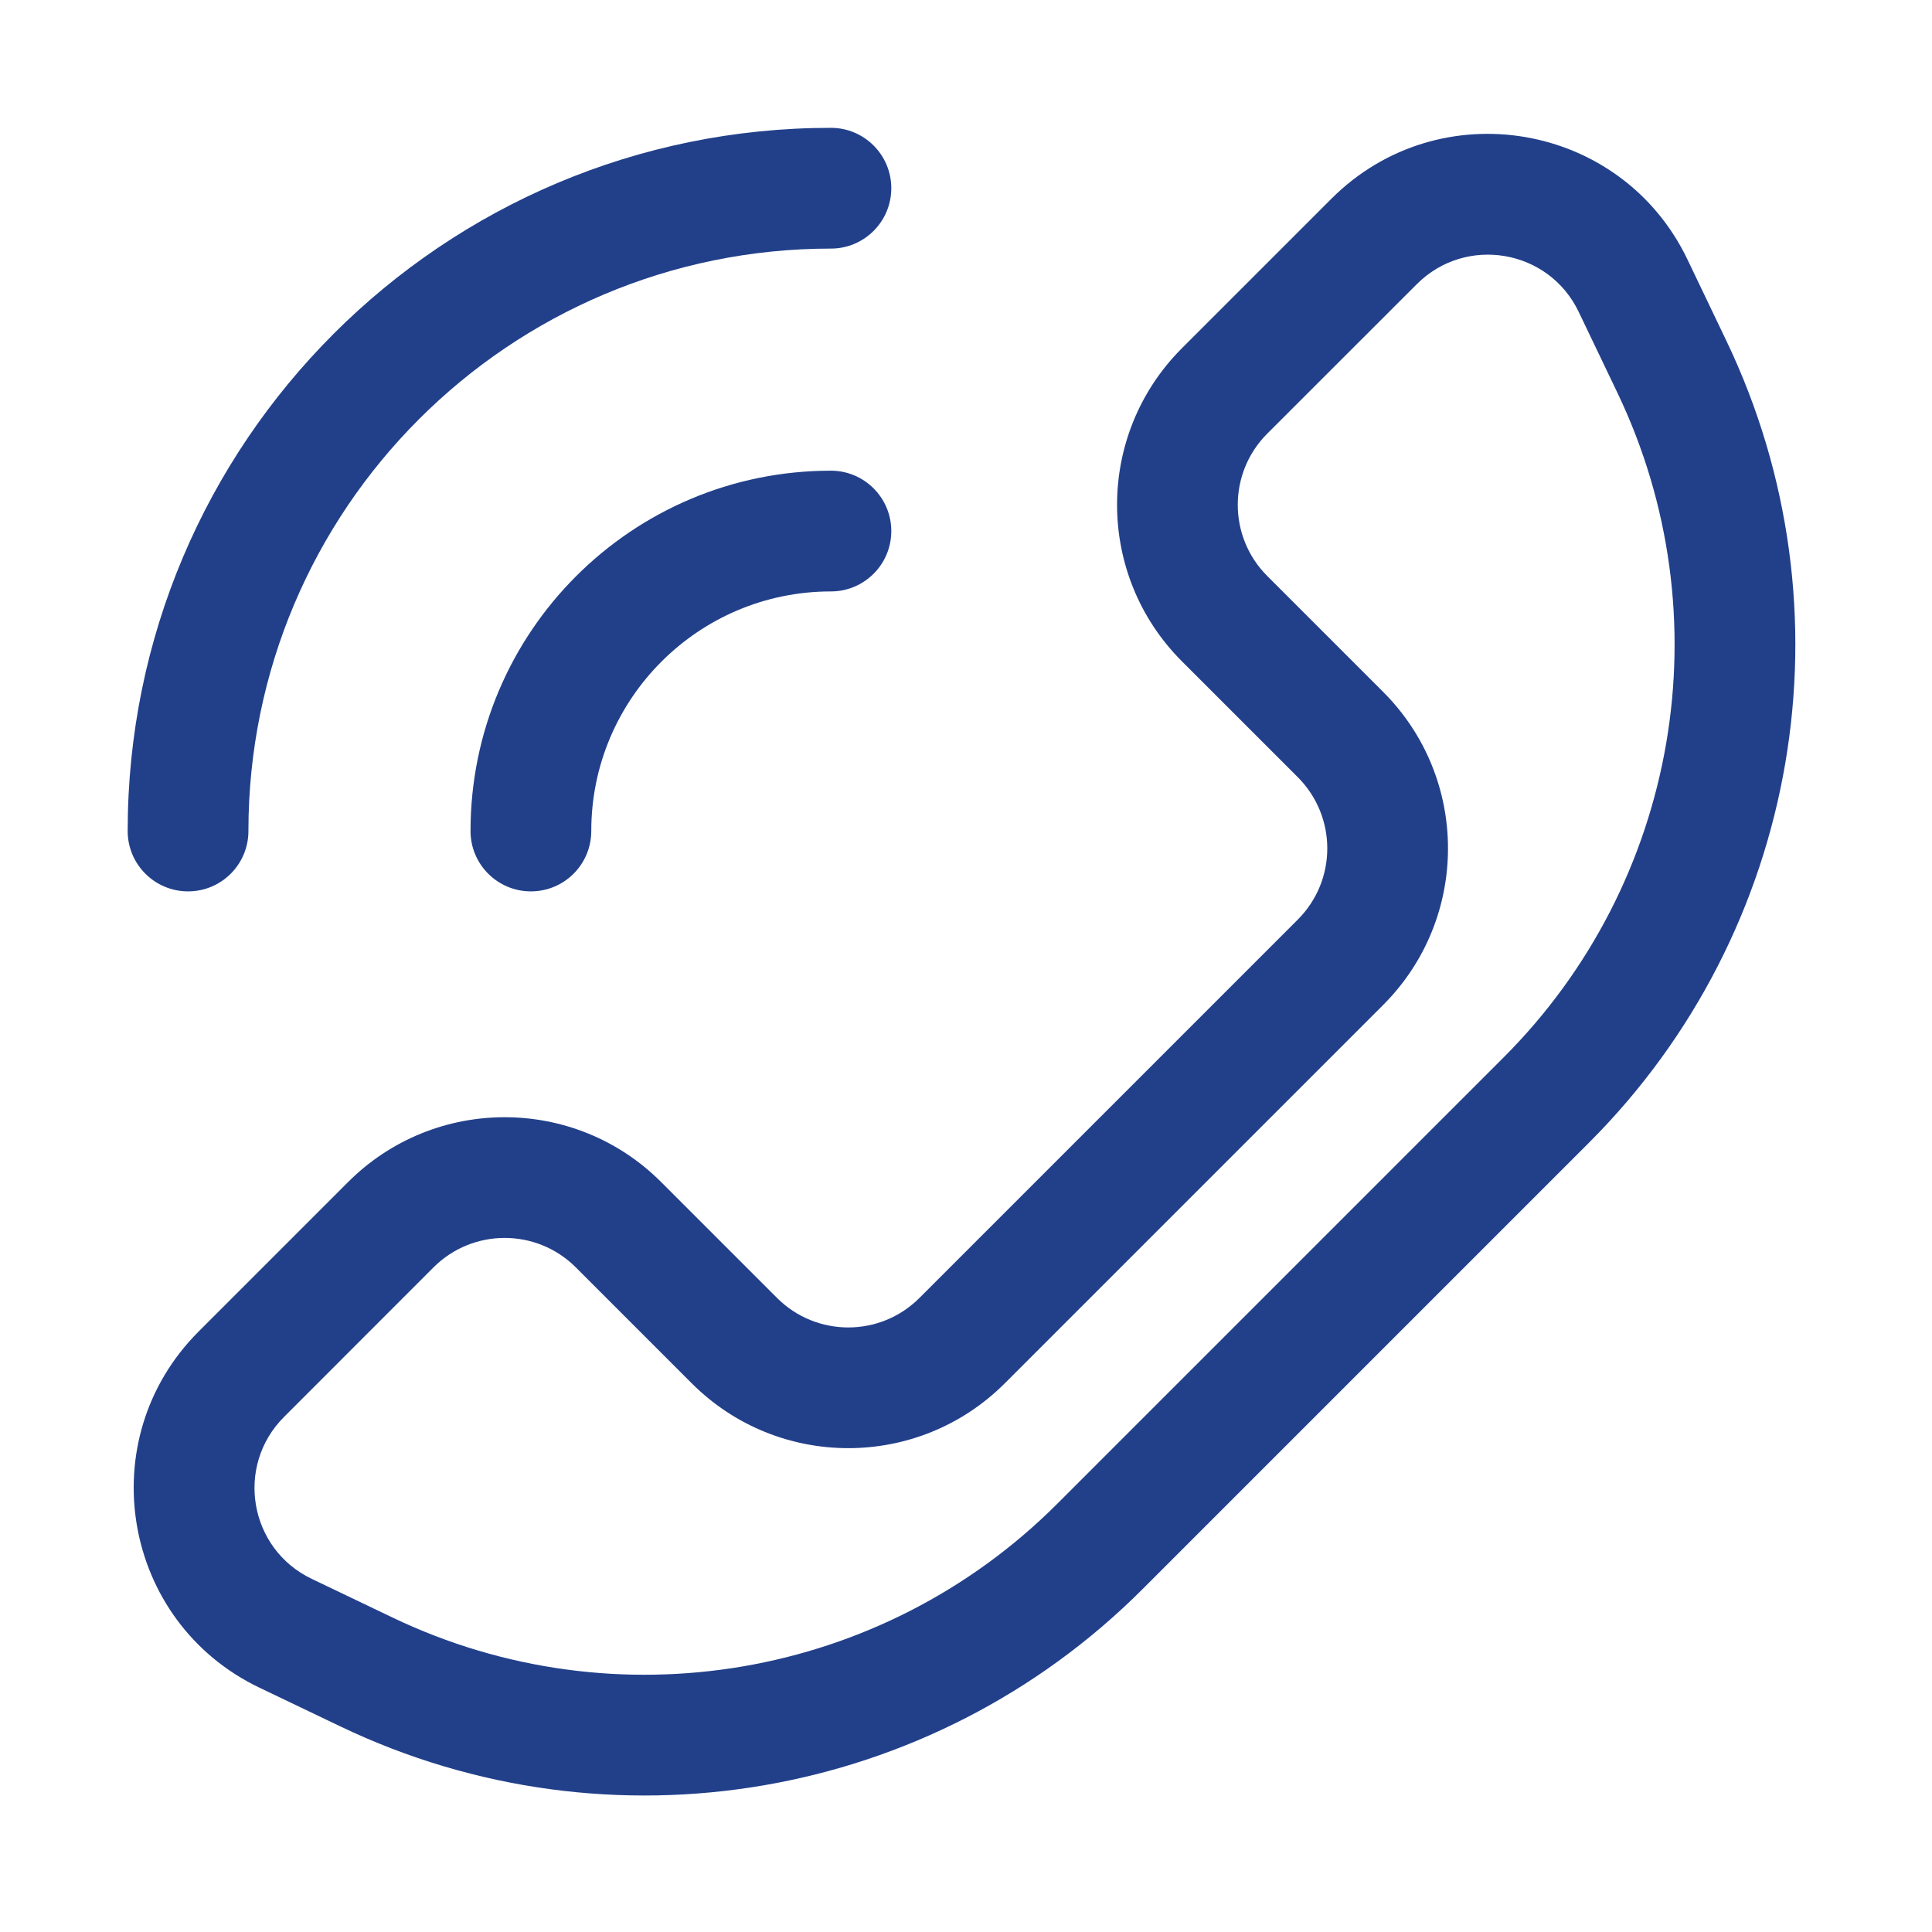 <svg width="24" height="24" viewBox="0 0 24 24" fill="none" xmlns="http://www.w3.org/2000/svg">
<path d="M3.086 10.323C3.086 6.327 6.325 3.088 10.322 3.088C10.736 3.088 11.072 2.752 11.072 2.338C11.072 1.924 10.736 1.588 10.322 1.588C5.497 1.588 1.586 5.499 1.586 10.323C1.586 10.738 1.922 11.073 2.336 11.073C2.75 11.073 3.086 10.738 3.086 10.323Z" fill="#22408A"/>
<path fill-rule="evenodd" clip-rule="evenodd" d="M16.539 2.469C17.881 1.127 20.146 1.515 20.964 3.227L21.445 4.232C23.047 7.579 22.363 11.572 19.739 14.195L14.193 19.741C11.57 22.365 7.577 23.049 4.23 21.447L3.225 20.966C1.513 20.148 1.125 17.883 2.467 16.541L4.324 14.684C5.398 13.61 7.14 13.61 8.213 14.684L9.653 16.124C10.142 16.612 10.933 16.612 11.421 16.124L16.122 11.423C16.61 10.935 16.61 10.144 16.122 9.655L14.682 8.215C13.608 7.141 13.608 5.4 14.682 4.326L16.539 2.469ZM19.611 3.874C19.239 3.096 18.21 2.92 17.6 3.53L15.742 5.387C15.254 5.875 15.254 6.667 15.742 7.155L17.182 8.595C18.256 9.669 18.256 11.41 17.182 12.484L12.482 17.184C11.408 18.258 9.667 18.258 8.593 17.184L7.153 15.744C6.665 15.256 5.873 15.256 5.385 15.744L3.528 17.602C2.918 18.212 3.094 19.241 3.872 19.613L4.877 20.094C7.65 21.421 10.959 20.855 13.133 18.681L18.679 13.135C20.853 10.961 21.419 7.652 20.092 4.879L19.611 3.874Z" fill="#22408A"/>
<path d="M10.322 7.347C8.678 7.347 7.345 8.68 7.345 10.323C7.345 10.738 7.009 11.073 6.595 11.073C6.181 11.073 5.845 10.738 5.845 10.323C5.845 7.851 7.849 5.847 10.322 5.847C10.736 5.847 11.072 6.183 11.072 6.597C11.072 7.011 10.736 7.347 10.322 7.347Z" fill="#22408A"/>
</svg>
